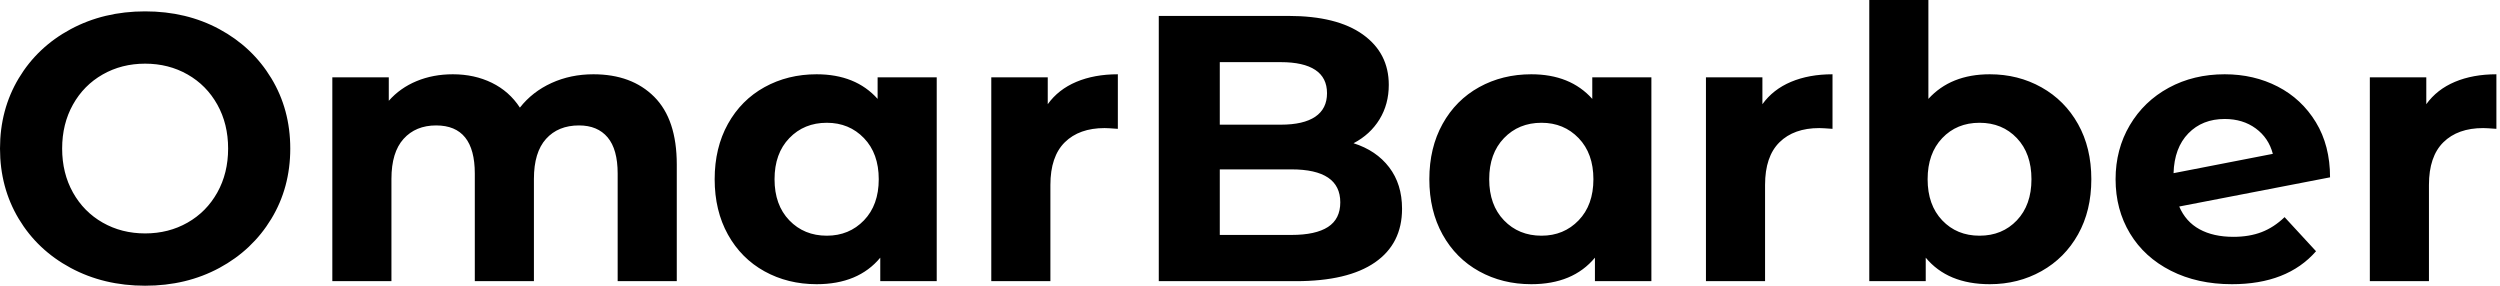<svg baseProfile="full" height="28" version="1.1" viewBox="0 0 245 28" width="245" xmlns="http://www.w3.org/2000/svg" xmlns:ev="http://www.w3.org/2001/xml-events" xmlns:xlink="http://www.w3.org/1999/xlink"><defs /><g><path d="M1.448 14.557Q1.448 10.732 3.286 7.668Q5.125 4.605 8.374 2.859Q11.623 1.114 15.671 1.114Q19.719 1.114 22.95 2.859Q26.18 4.605 28.037 7.668Q29.894 10.732 29.894 14.557Q29.894 18.382 28.037 21.446Q26.18 24.509 22.95 26.255Q19.719 28 15.671 28Q11.623 28 8.374 26.255Q5.125 24.509 3.286 21.446Q1.448 18.382 1.448 14.557ZM23.804 14.557Q23.804 12.143 22.745 10.249Q21.687 8.355 19.83 7.297Q17.973 6.239 15.671 6.239Q13.369 6.239 11.512 7.297Q9.655 8.355 8.597 10.249Q7.538 12.143 7.538 14.557Q7.538 16.971 8.597 18.865Q9.655 20.759 11.512 21.817Q13.369 22.875 15.671 22.875Q17.973 22.875 19.83 21.817Q21.687 20.759 22.745 18.865Q23.804 16.971 23.804 14.557Z M67.772 16.117V27.554H61.979V17.008Q61.979 14.631 60.995 13.462Q60.011 12.292 58.191 12.292Q56.149 12.292 54.96 13.61Q53.772 14.928 53.772 17.528V27.554H47.979V17.008Q47.979 12.292 44.191 12.292Q42.186 12.292 40.997 13.61Q39.809 14.928 39.809 17.528V27.554H34.016V7.576H39.549V9.878Q40.663 8.615 42.279 7.947Q43.894 7.279 45.825 7.279Q47.942 7.279 49.65 8.114Q51.358 8.95 52.398 10.546Q53.623 8.987 55.499 8.133Q57.374 7.279 59.602 7.279Q63.353 7.279 65.562 9.488Q67.772 11.698 67.772 16.117Z M93.247 7.576V27.554H87.714V25.252Q85.56 27.851 81.475 27.851Q78.653 27.851 76.369 26.589Q74.085 25.326 72.785 22.987Q71.485 20.647 71.485 17.565Q71.485 14.483 72.785 12.143Q74.085 9.804 76.369 8.541Q78.653 7.279 81.475 7.279Q85.3 7.279 87.454 9.692V7.576ZM87.565 17.565Q87.565 15.04 86.117 13.536Q84.668 12.032 82.477 12.032Q80.249 12.032 78.801 13.536Q77.353 15.04 77.353 17.565Q77.353 20.09 78.801 21.594Q80.249 23.098 82.477 23.098Q84.668 23.098 86.117 21.594Q87.565 20.09 87.565 17.565Z M110.997 7.279V12.626Q110.032 12.552 109.698 12.552Q107.21 12.552 105.798 13.944Q104.387 15.337 104.387 18.122V27.554H98.594V7.576H104.127V10.212Q105.167 8.764 106.931 8.021Q108.695 7.279 110.997 7.279Z M138.849 20.462Q138.849 23.878 136.194 25.716Q133.538 27.554 128.451 27.554H115.008V1.56H127.708Q132.462 1.56 135.005 3.379Q137.549 5.199 137.549 8.318Q137.549 10.212 136.639 11.698Q135.729 13.183 134.095 14.037Q136.324 14.743 137.586 16.395Q138.849 18.048 138.849 20.462ZM120.987 6.09V12.218H126.966Q129.194 12.218 130.345 11.438Q131.496 10.658 131.496 9.135Q131.496 7.613 130.345 6.851Q129.194 6.09 126.966 6.09ZM132.796 19.83Q132.796 16.599 128.005 16.599H120.987V23.024H128.005Q130.382 23.024 131.589 22.244Q132.796 21.464 132.796 19.83Z M163.284 7.576V27.554H157.751V25.252Q155.597 27.851 151.512 27.851Q148.69 27.851 146.406 26.589Q144.122 25.326 142.822 22.987Q141.523 20.647 141.523 17.565Q141.523 14.483 142.822 12.143Q144.122 9.804 146.406 8.541Q148.69 7.279 151.512 7.279Q155.337 7.279 157.491 9.692V7.576ZM157.602 17.565Q157.602 15.04 156.154 13.536Q154.706 12.032 152.515 12.032Q150.286 12.032 148.838 13.536Q147.39 15.04 147.39 17.565Q147.39 20.09 148.838 21.594Q150.286 23.098 152.515 23.098Q154.706 23.098 156.154 21.594Q157.602 20.09 157.602 17.565Z M181.034 7.279V12.626Q180.069 12.552 179.735 12.552Q177.247 12.552 175.836 13.944Q174.424 15.337 174.424 18.122V27.554H168.631V7.576H174.164V10.212Q175.204 8.764 176.968 8.021Q178.732 7.279 181.034 7.279Z M206.398 17.565Q206.398 20.647 205.098 22.968Q203.798 25.289 201.515 26.57Q199.231 27.851 196.446 27.851Q192.324 27.851 190.17 25.252V27.554H184.637V0.0H190.43V9.692Q192.621 7.279 196.446 7.279Q199.231 7.279 201.515 8.56Q203.798 9.841 205.098 12.162Q206.398 14.483 206.398 17.565ZM200.531 17.565Q200.531 15.04 199.101 13.536Q197.671 12.032 195.443 12.032Q193.215 12.032 191.785 13.536Q190.355 15.04 190.355 17.565Q190.355 20.09 191.785 21.594Q193.215 23.098 195.443 23.098Q197.671 23.098 199.101 21.594Q200.531 20.09 200.531 17.565Z M225.337 21.279 228.419 24.621Q225.597 27.851 220.175 27.851Q216.796 27.851 214.196 26.533Q211.597 25.215 210.186 22.875Q208.775 20.536 208.775 17.565Q208.775 14.631 210.167 12.273Q211.56 9.915 213.992 8.597Q216.424 7.279 219.469 7.279Q222.329 7.279 224.668 8.485Q227.008 9.692 228.401 11.976Q229.793 14.26 229.793 17.379L215.013 20.239Q215.645 21.724 217.0 22.467Q218.355 23.21 220.324 23.21Q221.883 23.21 223.09 22.745Q224.297 22.281 225.337 21.279ZM214.456 16.971 224.186 15.077Q223.777 13.517 222.515 12.589Q221.252 11.66 219.469 11.66Q217.279 11.66 215.905 13.072Q214.531 14.483 214.456 16.971Z M246.095 7.279V12.626Q245.13 12.552 244.796 12.552Q242.308 12.552 240.897 13.944Q239.485 15.337 239.485 18.122V27.554H233.692V7.576H239.225V10.212Q240.265 8.764 242.029 8.021Q243.793 7.279 246.095 7.279Z " fill="rgb(0,0,0)" transform="translate(-1.448, 0)" /></g></svg>